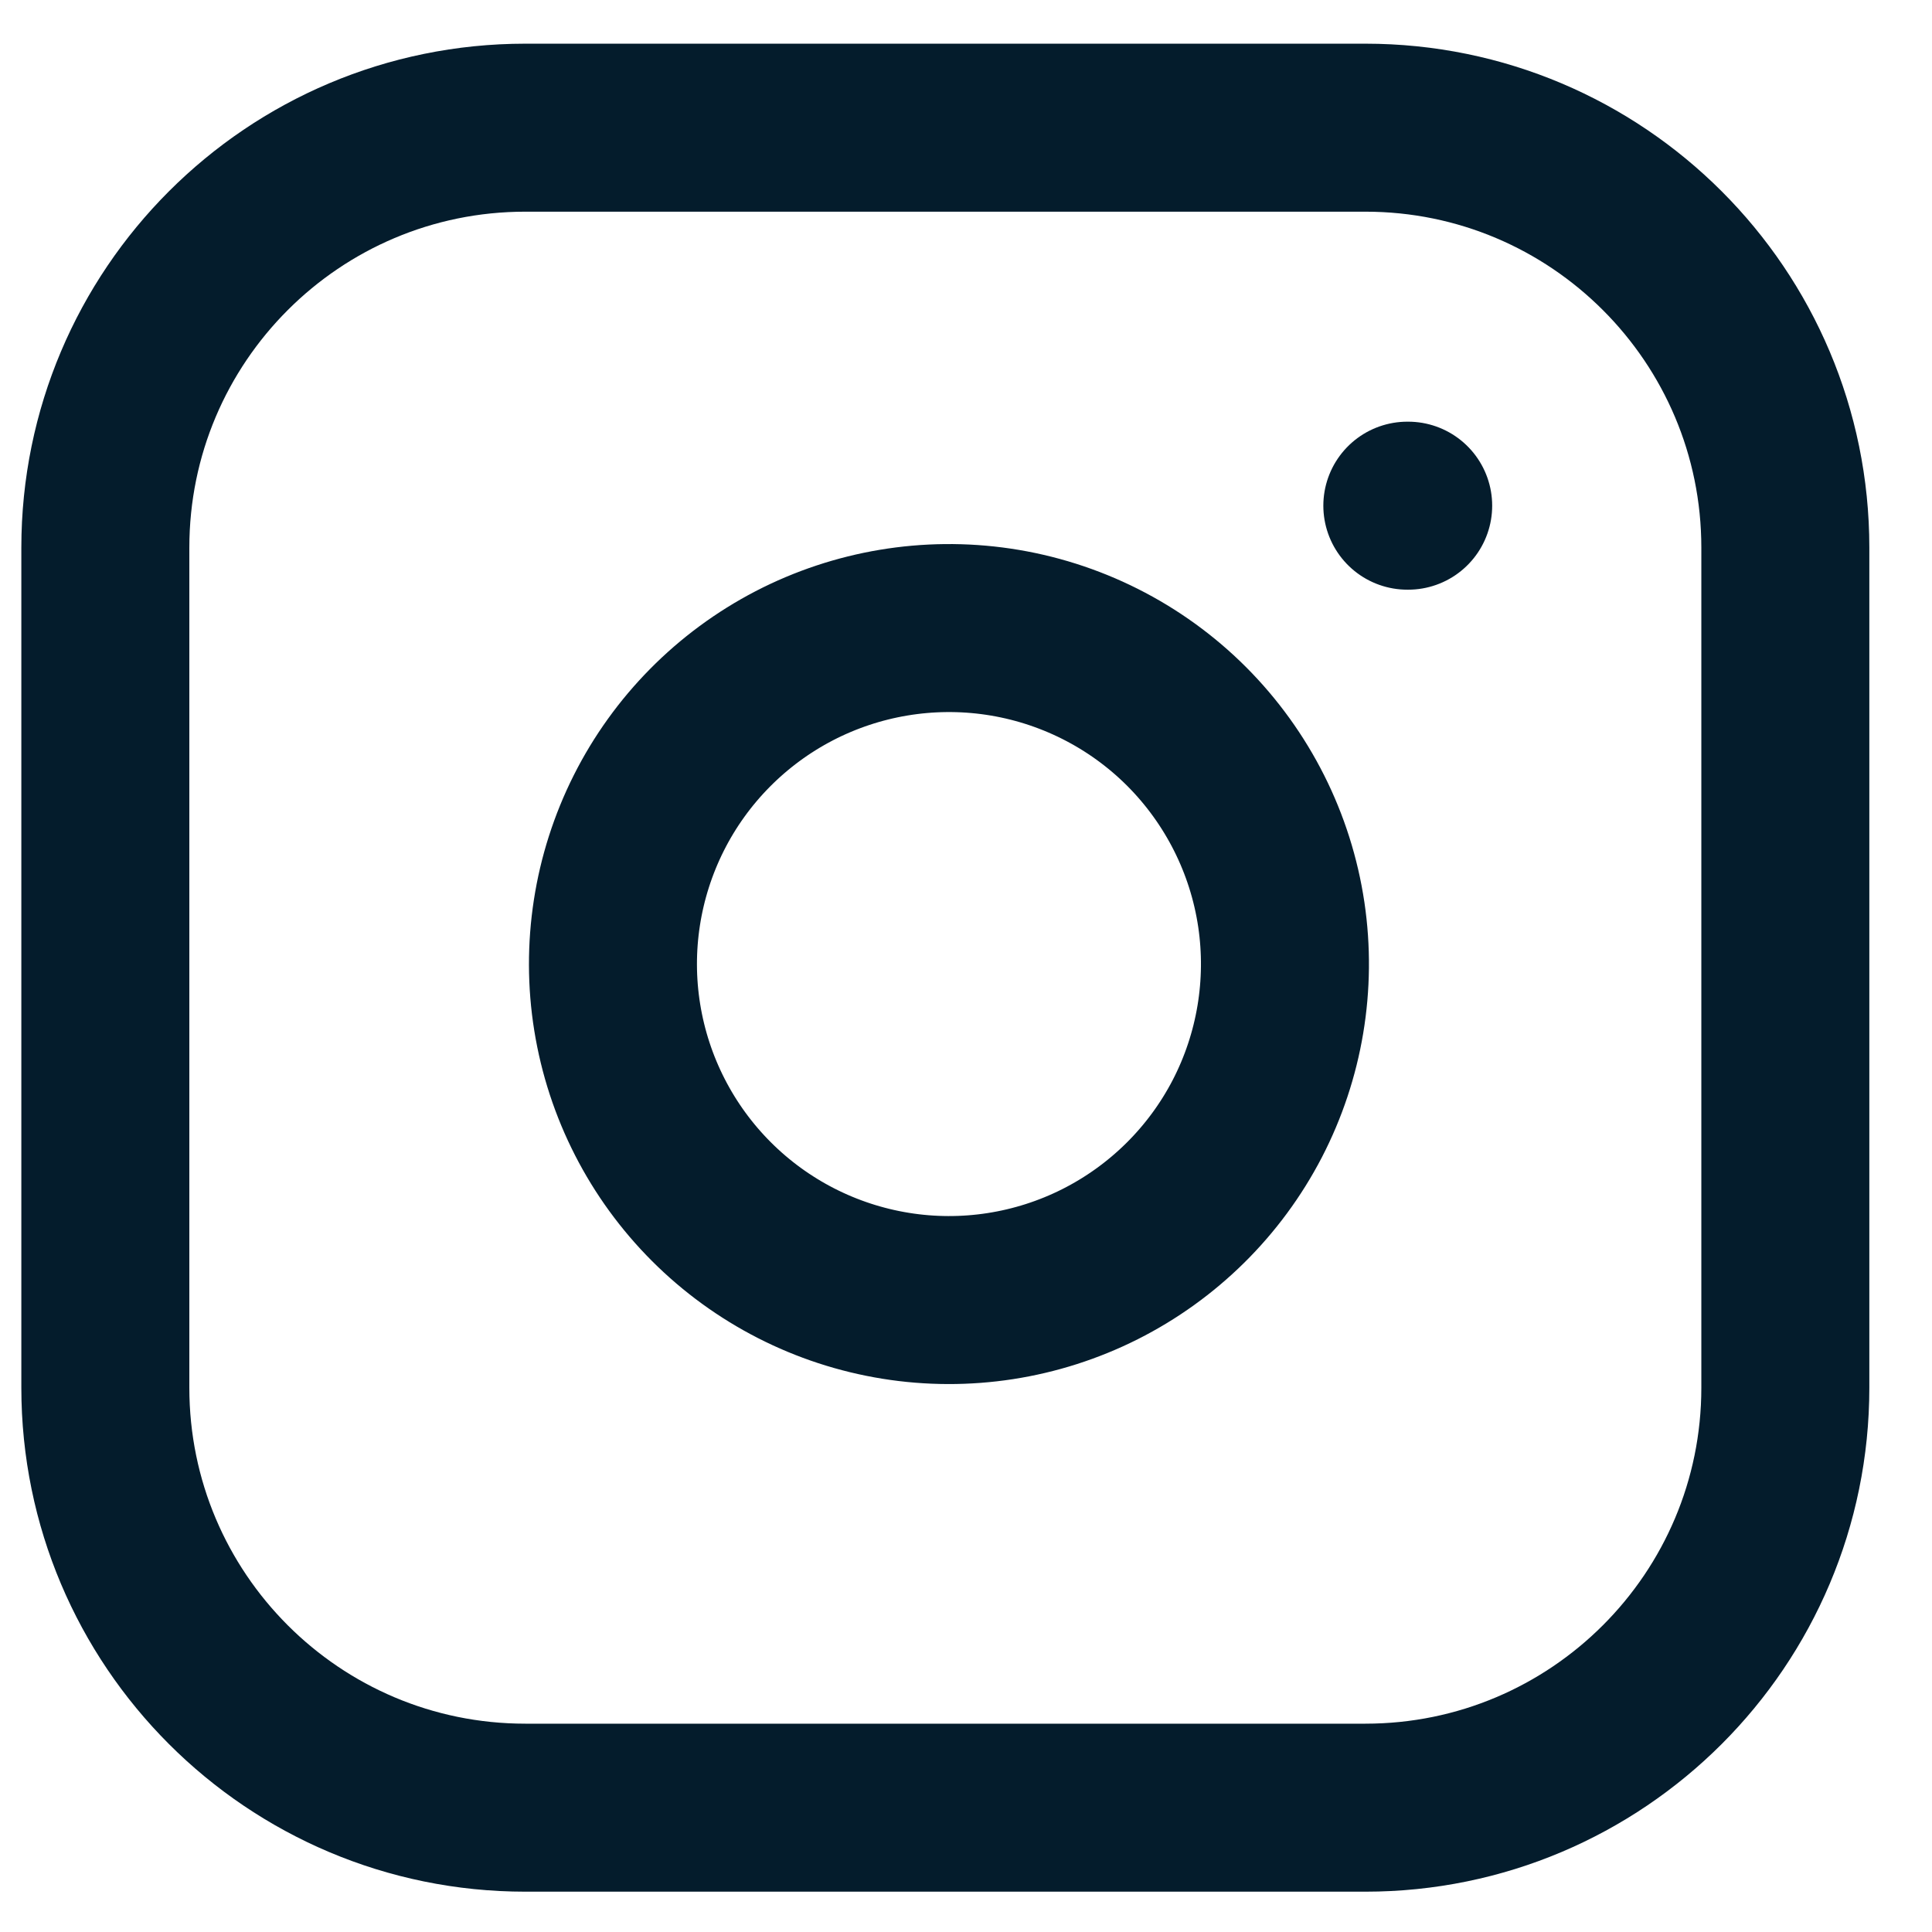 <?xml version="1.0" encoding="UTF-8"?>
<svg xmlns="http://www.w3.org/2000/svg" width="23" height="23" viewBox="0 0 23 23" fill="none">
  <path id="Vector" d="M16.754 6.02H16.764M6.254 1.52H16.254C19.015 1.52 21.254 3.759 21.254 6.52V16.52C21.254 19.281 19.015 21.52 16.254 21.52H6.254C3.492 21.52 1.254 19.281 1.254 16.52V6.52C1.254 3.759 3.492 1.52 6.254 1.52ZM15.254 10.89C15.377 11.722 15.235 12.572 14.848 13.319C14.46 14.066 13.847 14.671 13.095 15.05C12.344 15.428 11.492 15.56 10.662 15.426C9.831 15.292 9.064 14.9 8.469 14.305C7.874 13.71 7.482 12.943 7.348 12.112C7.214 11.282 7.346 10.43 7.724 9.678C8.102 8.927 8.708 8.314 9.455 7.926C10.202 7.539 11.052 7.397 11.884 7.52C12.733 7.646 13.519 8.041 14.126 8.648C14.732 9.255 15.128 10.041 15.254 10.89Z" stroke="#041C2C" stroke-width="2" stroke-linecap="round" stroke-linejoin="round"></path>
</svg>
